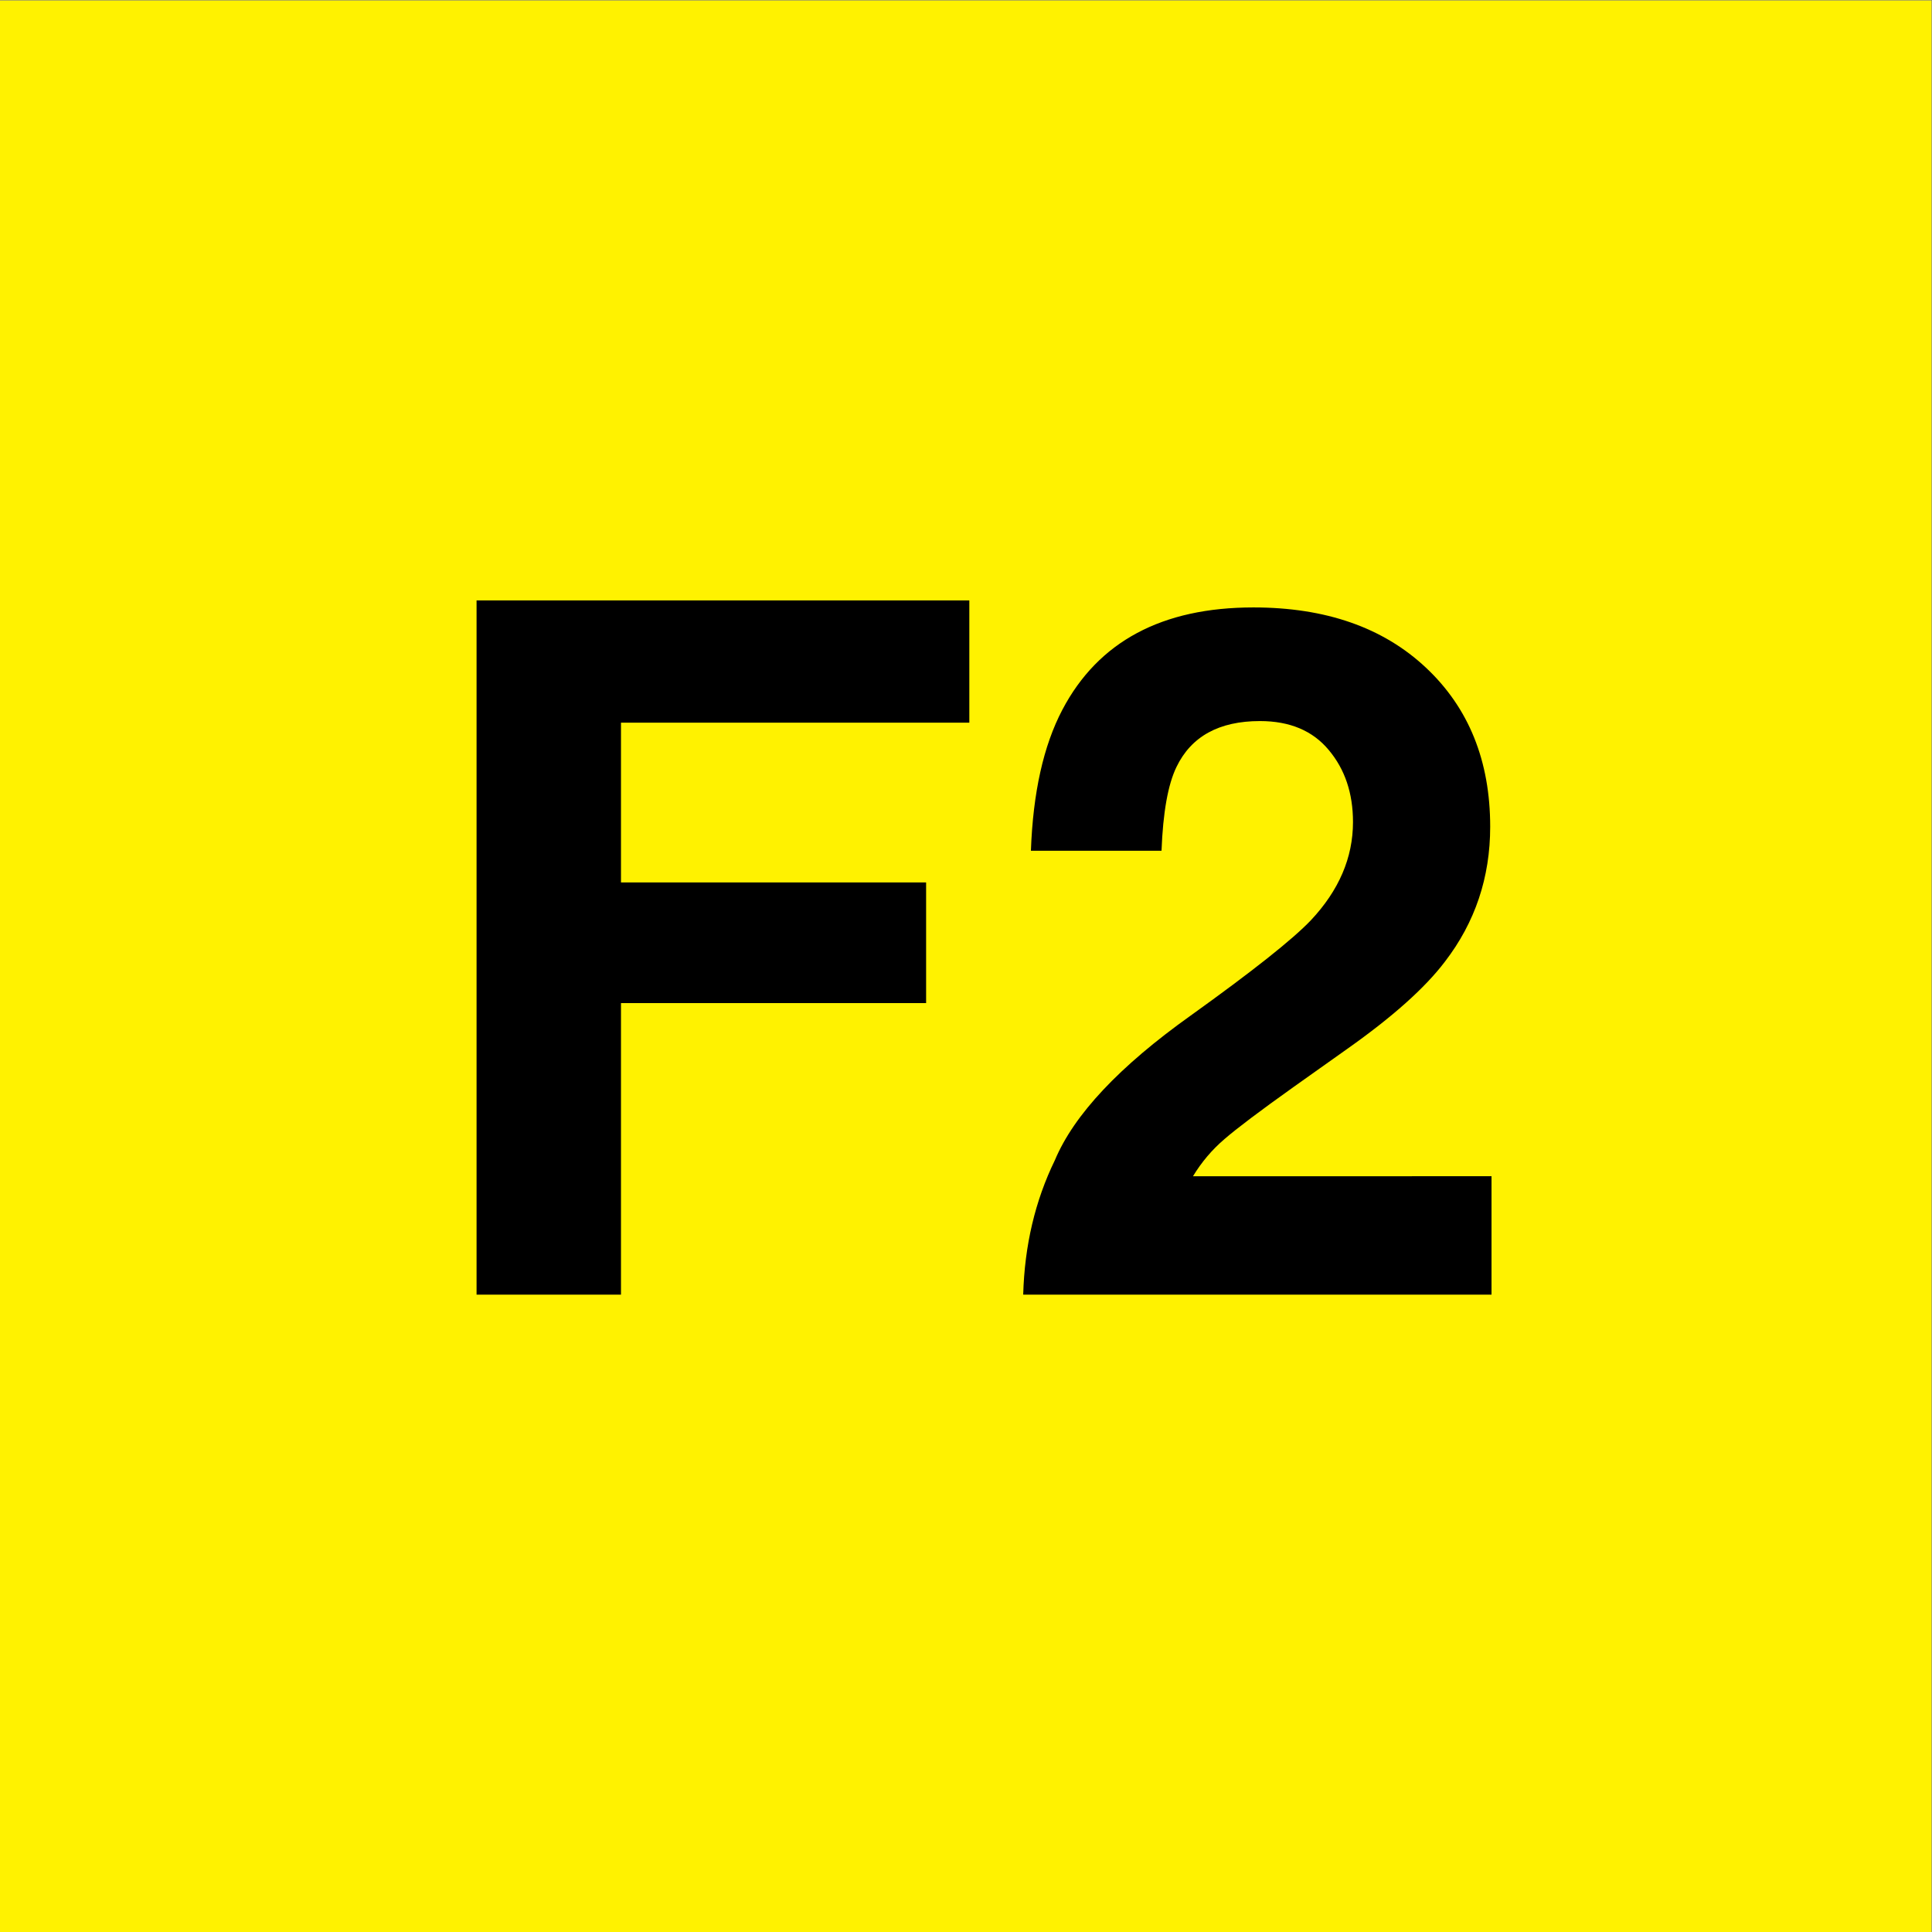 <svg xmlns="http://www.w3.org/2000/svg" viewBox="0 0 133.333 133.333" height="133.333" width="133.333" id="svg1" version="1.1">
  <rect x="0" y="0" width="133.333" height="133.333" fill="#808080" stroke="none"/>
  <defs id="defs1">
    <clipPath id="clipPath2" clipPathUnits="userSpaceOnUse">
      <path id="path2" transform="matrix(1,0,0,-1,-20.86,32.99)" d="M 20.86,75.983 H 79.21 V 8.942 H 20.86 Z"></path>
    </clipPath>
    <clipPath id="clipPath3" clipPathUnits="userSpaceOnUse">
      <path id="path3" transform="matrix(1.333,0,0,-1.333,0,133.333)" d="M 20.86,75.983 H 79.21 V 8.942 H 20.86 Z"></path>
    </clipPath>
    <clipPath id="clipPath5" clipPathUnits="userSpaceOnUse">
      <path id="path5" transform="matrix(1.333,0,0,-1.333,0,133.333)" d="M 0,100 H 100 V 0 H 0 Z"></path>
    </clipPath>
  </defs>
  
    
  
  <g id="layer-MC0">
    <path transform="matrix(1.333,0,0,-1.333,0,133.333)" style="fill:#fff200;fill-opacity:1;fill-rule:nonzero;stroke:none" d="M 0,0 H 100 V 100 H 0 Z" id="path1"></path>
    <g clip-path="url(#clipPath5)" id="g5">
      <g id="g4" clip-path="url(#clipPath3)">
        <path id="path4" clip-path="url(#clipPath2)" transform="matrix(1.333,0,0,1.333,27.813,89.346)" aria-label="F2" style="fill:#000000;fill-opacity:1;fill-rule:nonzero;stroke:none" d="M 3.808,-35.94 H 29.32 v 6.328 H 11.285 v 8.273 h 15.797 v 6.246 H 11.285 V 9.421875e-4 H 3.808 Z M 32.109,9.421875e-4 C 32.179,-2.536 32.724,-4.856 33.749,-6.96 c 0.99,-2.358 3.334,-4.854 7.031,-7.488 3.202,-2.297 5.276,-3.94 6.223,-4.934 1.453,-1.547 2.18,-3.24 2.18,-5.086 0,-1.491 -0.419,-2.733 -1.254,-3.727 -0.829,-0.999 -2.016,-1.5 -3.562,-1.5 -2.118,0 -3.56,0.794 -4.324,2.379 -0.439,0.908 -0.697,2.353 -0.773,4.336 h -6.762 c 0.108,-3.006 0.65,-5.44 1.629,-7.301 1.857,-3.53 5.156,-5.297 9.891,-5.297 3.741,0 6.718,1.04 8.93,3.117 2.218,2.08 3.328,4.825 3.328,8.238 0,2.625 -0.782,4.954 -2.344,6.984 -1.025,1.354 -2.707,2.856 -5.051,4.512 l -2.789,1.98 c -1.743,1.242 -2.936,2.142 -3.574,2.695 -0.642,0.548 -1.184,1.189 -1.629,1.922 H 56.355 V 9.421875e-4 Z m 0,0"></path>
      </g>
    </g>
  </g>
</svg>
